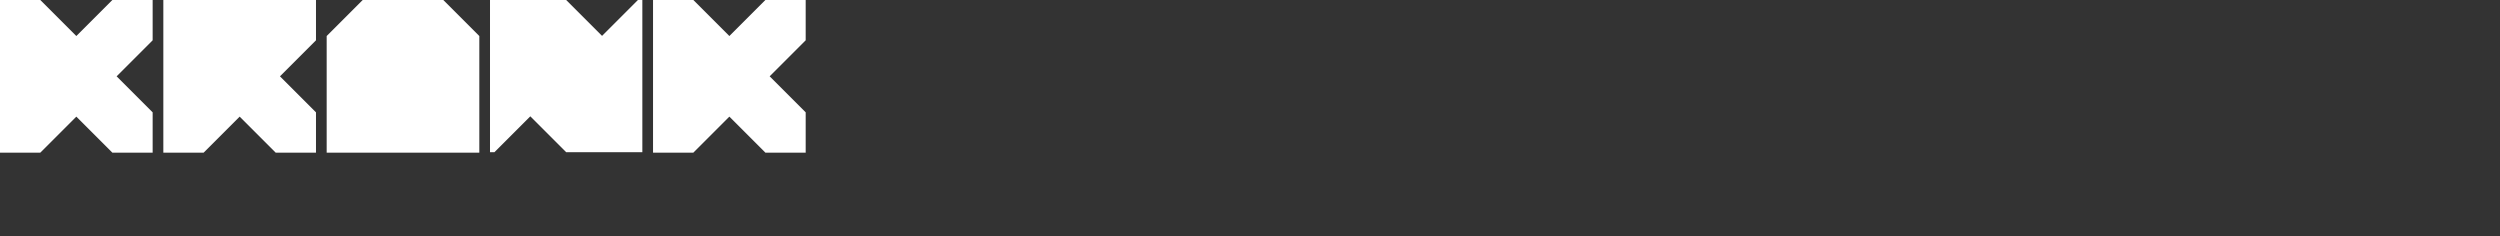 <svg width="1736" height="164" xmlns="http://www.w3.org/2000/svg"><rect width="100%" height="100%" fill="#333333" stroke="none"/><path d="M27.984 106L53 80.984 78.016 106H106V78.016L80.984 53 106 27.984V0H78.016L53 25.016 27.984 0H0v106h27.984zm113.42 0l25.016-25.016L191.436 106h27.984V78.016L194.404 53l25.016-25.016V0h-106v106h27.984zm191.436 0V25.016L307.824 0h-55.968L226.84 25.016V106h106zm10.494-.318l24.91-24.91 24.91 24.91h52.894V0h-3.074l-24.91 24.91L393.154 0H340.26v105.682h3.074zm138.118.318l25.016-25.016L531.484 106h27.984V78.016L534.452 53l25.016-25.016V0h-27.984l-25.016 25.016L481.452 0h-27.984v106h27.984z" fill="#FFF" fill-rule="nonzero"/></svg>
